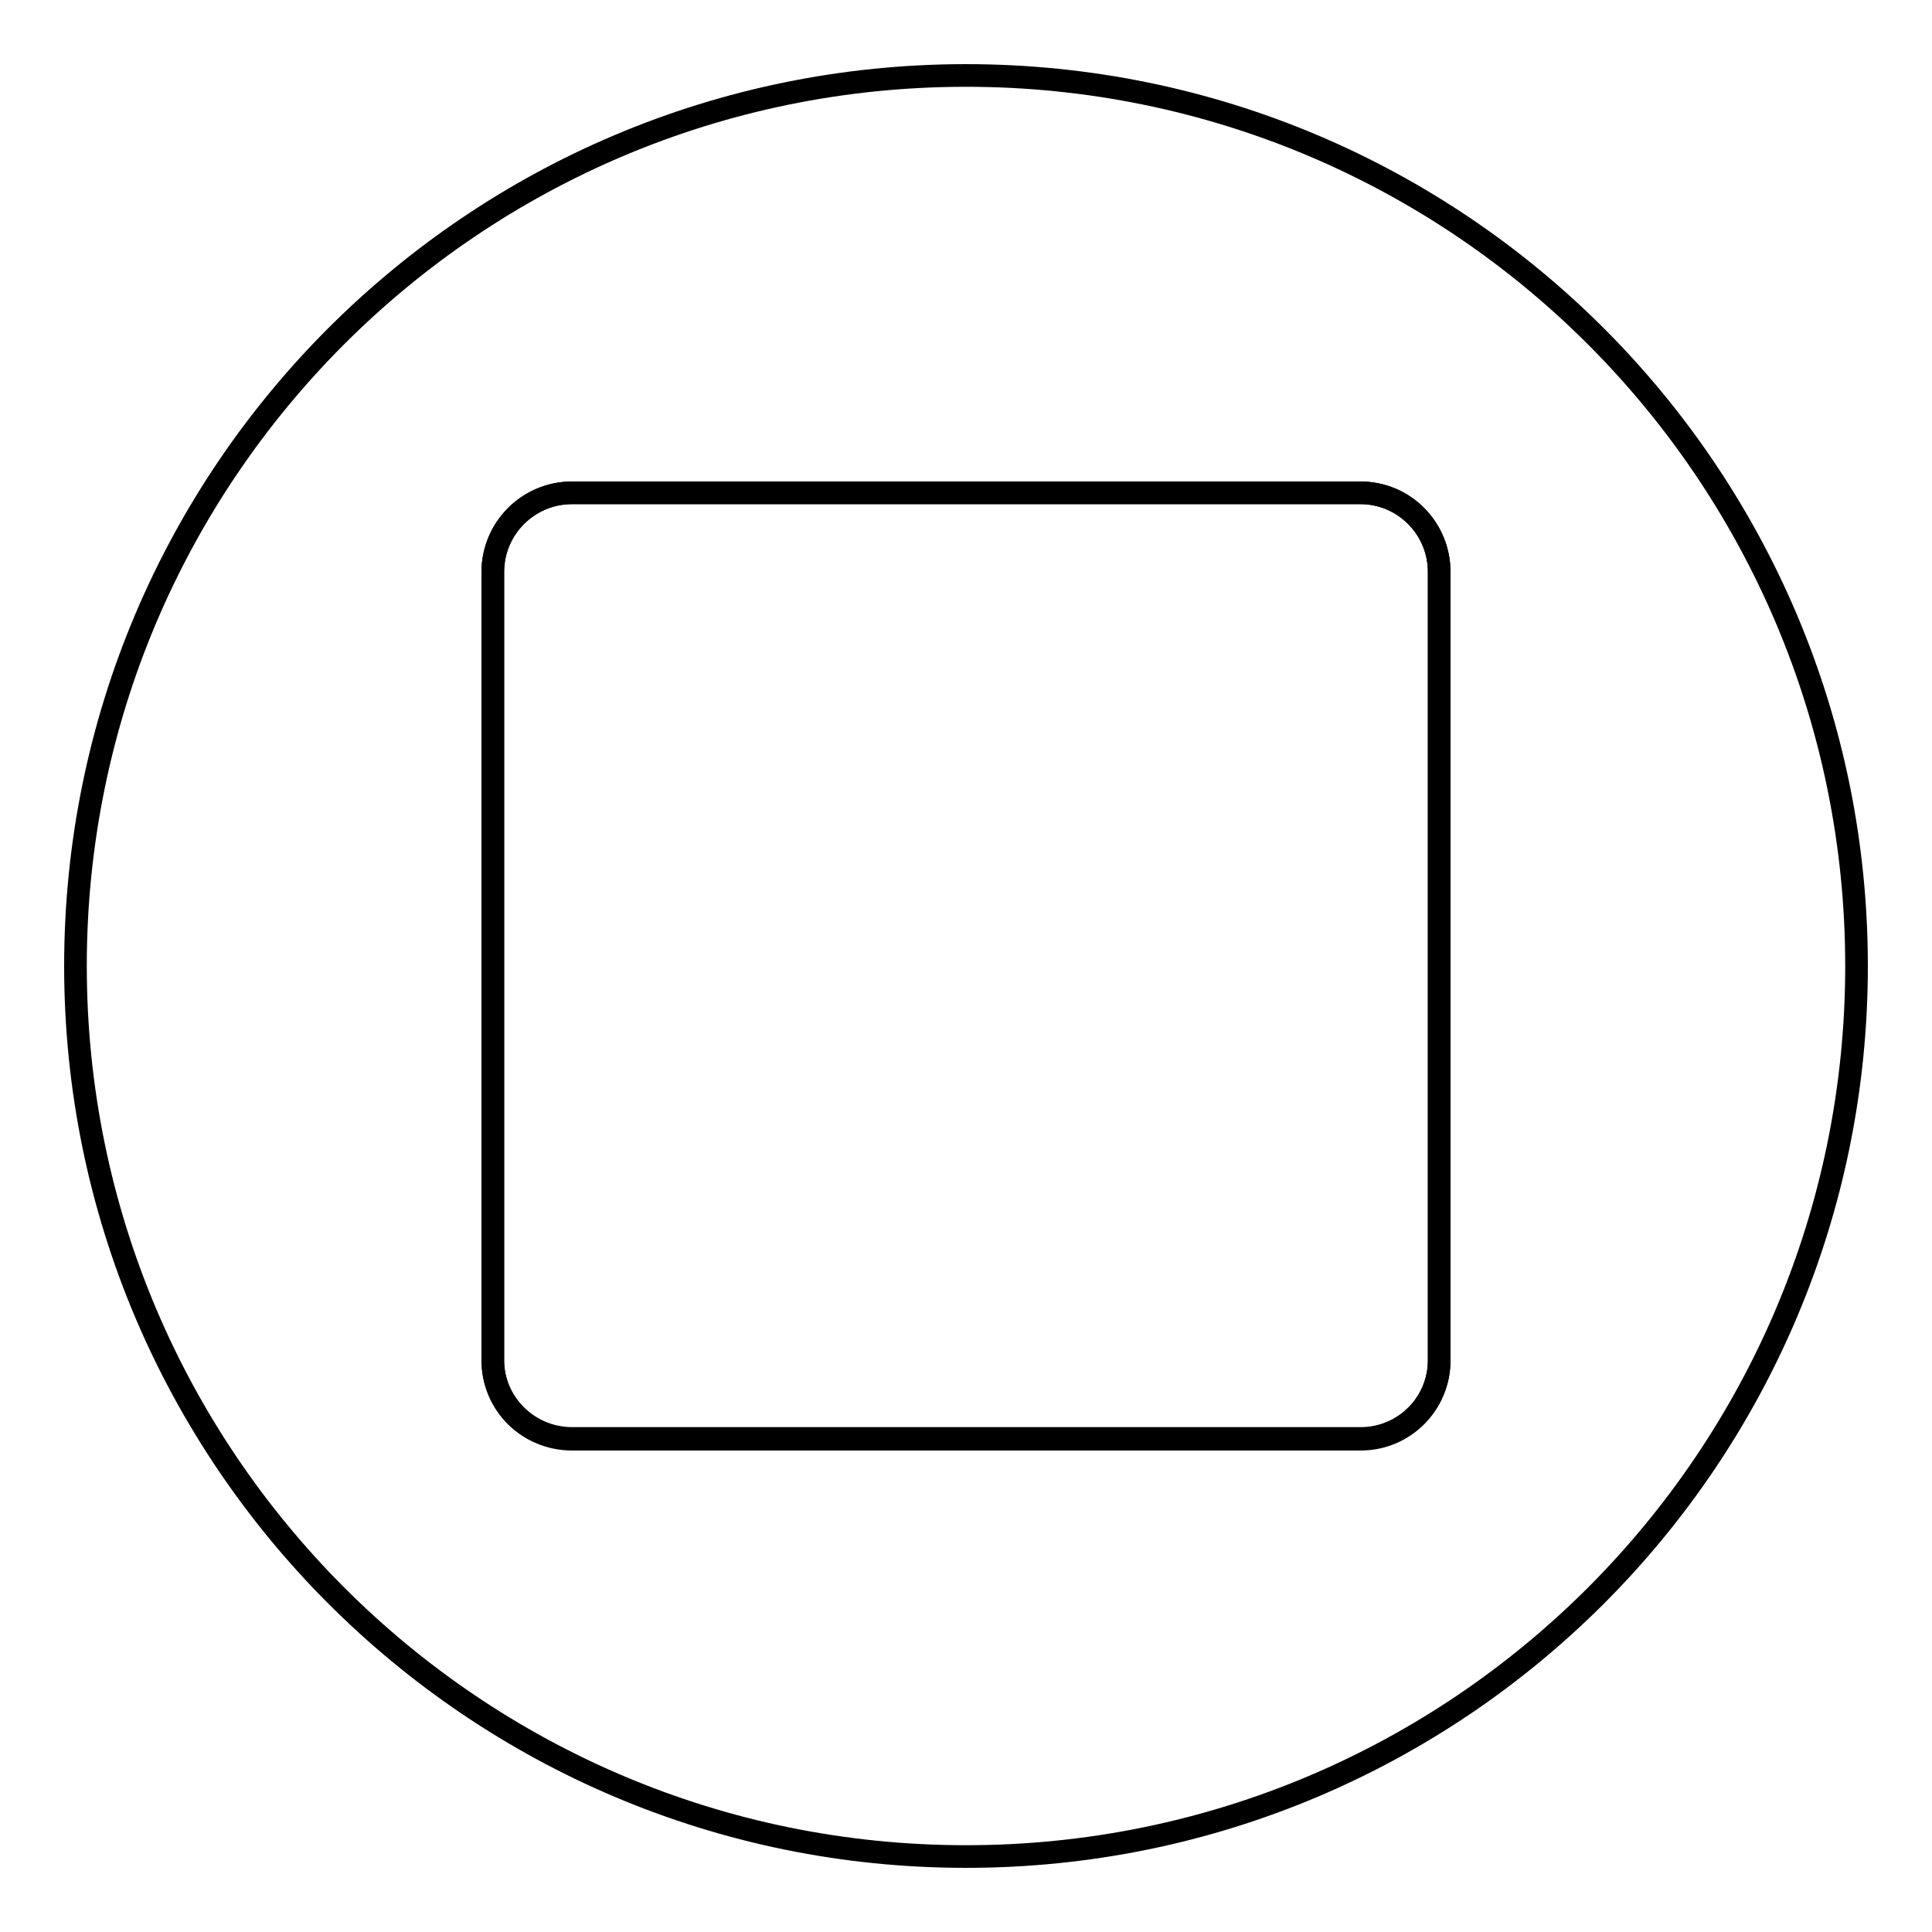 <?xml version="1.0" encoding="utf-8"?>
<!-- Svg Vector Icons : http://www.onlinewebfonts.com/icon -->
<!DOCTYPE svg PUBLIC "-//W3C//DTD SVG 1.1//EN" "http://www.w3.org/Graphics/SVG/1.1/DTD/svg11.dtd">
<svg version="1.1" xmlns="http://www.w3.org/2000/svg" xmlns:xlink="http://www.w3.org/1999/xlink" x="0px" y="0px" viewBox="0 0 256 256" enable-background="new 0 0 256 256" xml:space="preserve">
<g><g><path stroke-width="3" fill-opacity="0" stroke="#000000"  d="M180.2,65.3H75.8c-5.8,0-10.5,4.7-10.5,10.5v104.5c0,5.8,4.7,10.4,10.5,10.4h104.5c5.8,0,10.4-4.7,10.4-10.4V75.8C190.7,70,186,65.3,180.2,65.3z"/><path stroke-width="3" fill-opacity="0" stroke="#000000"  d="M128,10C62.8,10,10,62.8,10,128c0,65.1,52.8,118,118,118c65.2,0,118-52.8,118-118C246,62.8,193.2,10,128,10z M190.7,180.2c0,5.8-4.7,10.4-10.4,10.4H75.8c-5.8,0-10.5-4.7-10.5-10.4V75.8c0-5.8,4.7-10.5,10.5-10.5h104.5c5.8,0,10.4,4.7,10.4,10.5V180.2L190.7,180.2z"/></g></g>
</svg>